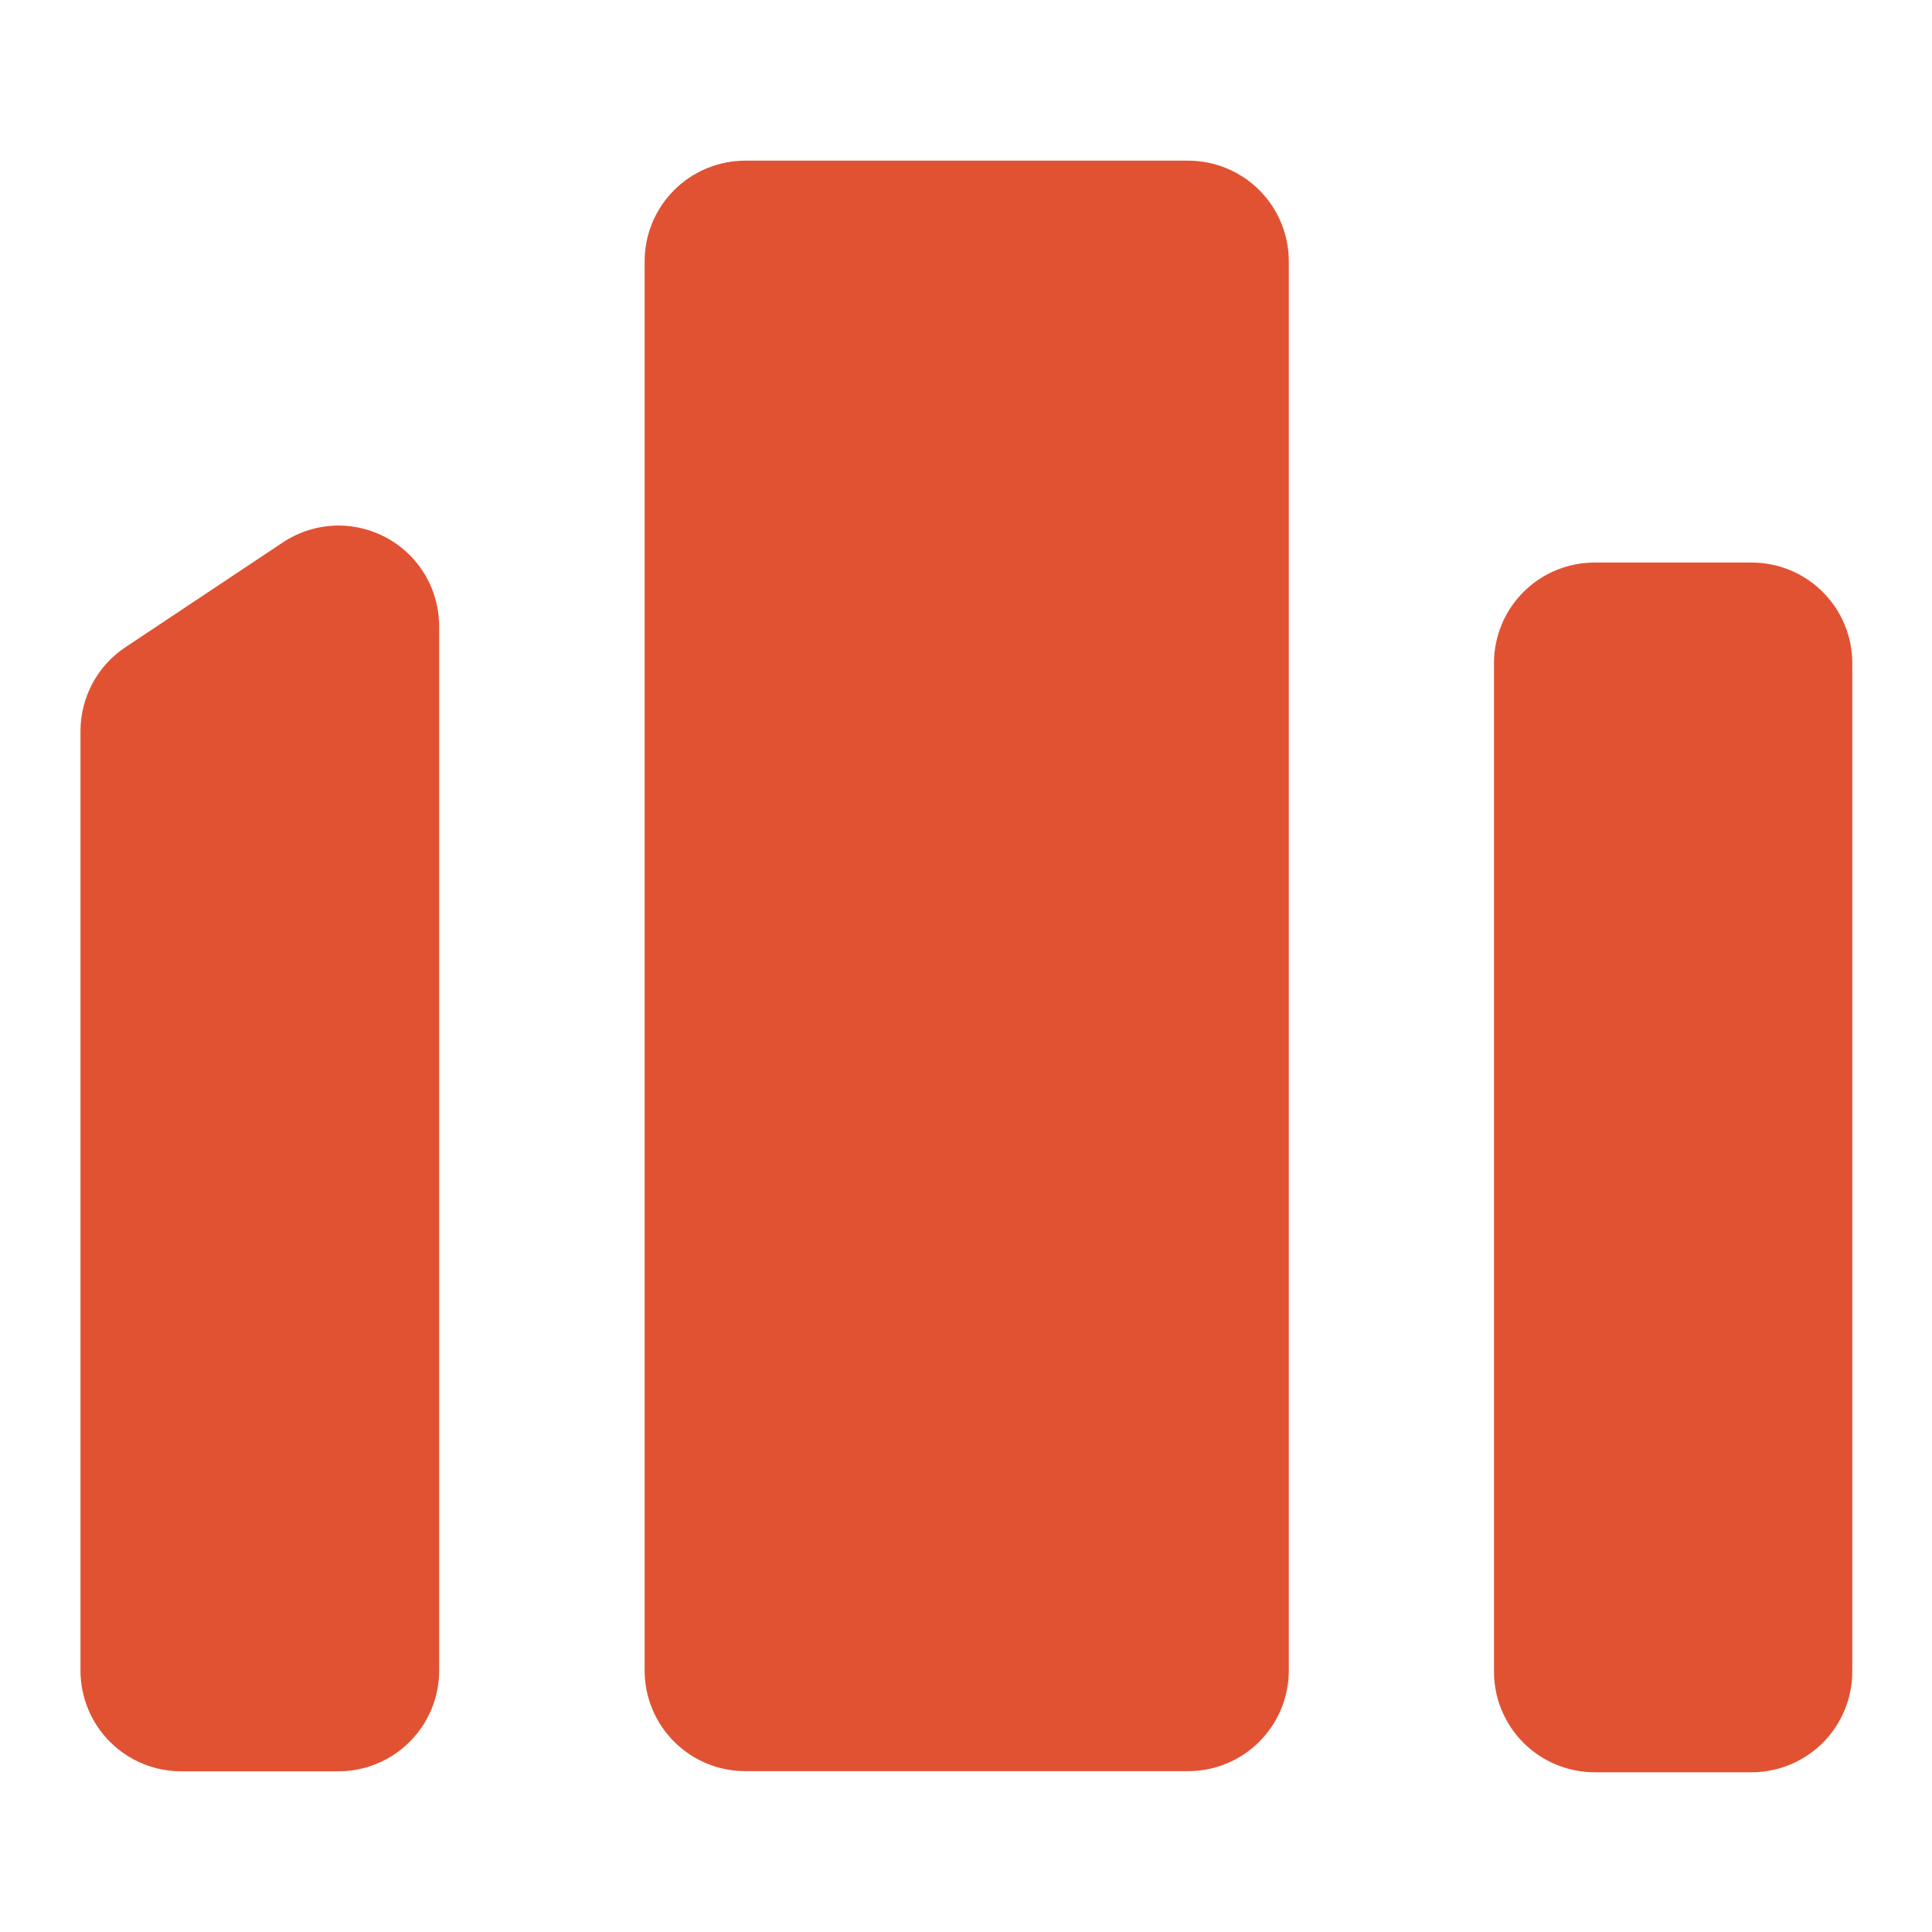 <svg width="50" height="50" viewBox="0 0 50 50" fill="none" xmlns="http://www.w3.org/2000/svg">
<path d="M19.287 4.158C18.597 4.158 17.934 4.433 17.446 4.921C16.958 5.409 16.683 6.072 16.683 6.762V43.233C16.683 43.924 16.958 44.586 17.446 45.074C17.934 45.563 18.597 45.837 19.287 45.837H30.75C31.44 45.837 32.103 45.563 32.591 45.074C33.079 44.586 33.354 43.924 33.354 43.233V6.762C33.354 6.072 33.079 5.409 32.591 4.921C32.103 4.433 31.44 4.158 30.75 4.158H19.287ZM8.688 13.602C8.2 13.617 7.726 13.768 7.32 14.038L3.243 16.752C2.887 16.989 2.594 17.311 2.392 17.689C2.19 18.067 2.084 18.488 2.083 18.916V43.237C2.084 43.928 2.358 44.59 2.846 45.078C3.335 45.567 3.997 45.841 4.688 45.841H8.761C9.451 45.841 10.114 45.567 10.602 45.078C11.091 44.59 11.365 43.928 11.365 43.237V43.233V16.203C11.364 15.855 11.294 15.51 11.159 15.19C11.023 14.87 10.825 14.58 10.575 14.337C10.325 14.095 10.03 13.905 9.706 13.779C9.381 13.653 9.035 13.593 8.688 13.602ZM41.268 14.559C40.577 14.559 39.915 14.833 39.427 15.321C38.938 15.81 38.664 16.472 38.664 17.163V43.233V43.261C38.664 43.952 38.938 44.614 39.427 45.103C39.915 45.591 40.577 45.865 41.268 45.866H45.333C46.024 45.865 46.686 45.591 47.174 45.103C47.663 44.614 47.937 43.952 47.937 43.261V17.163C47.937 16.472 47.663 15.81 47.174 15.321C46.686 14.833 46.024 14.559 45.333 14.559H41.268Z" fill="#E15233"/>
</svg>
